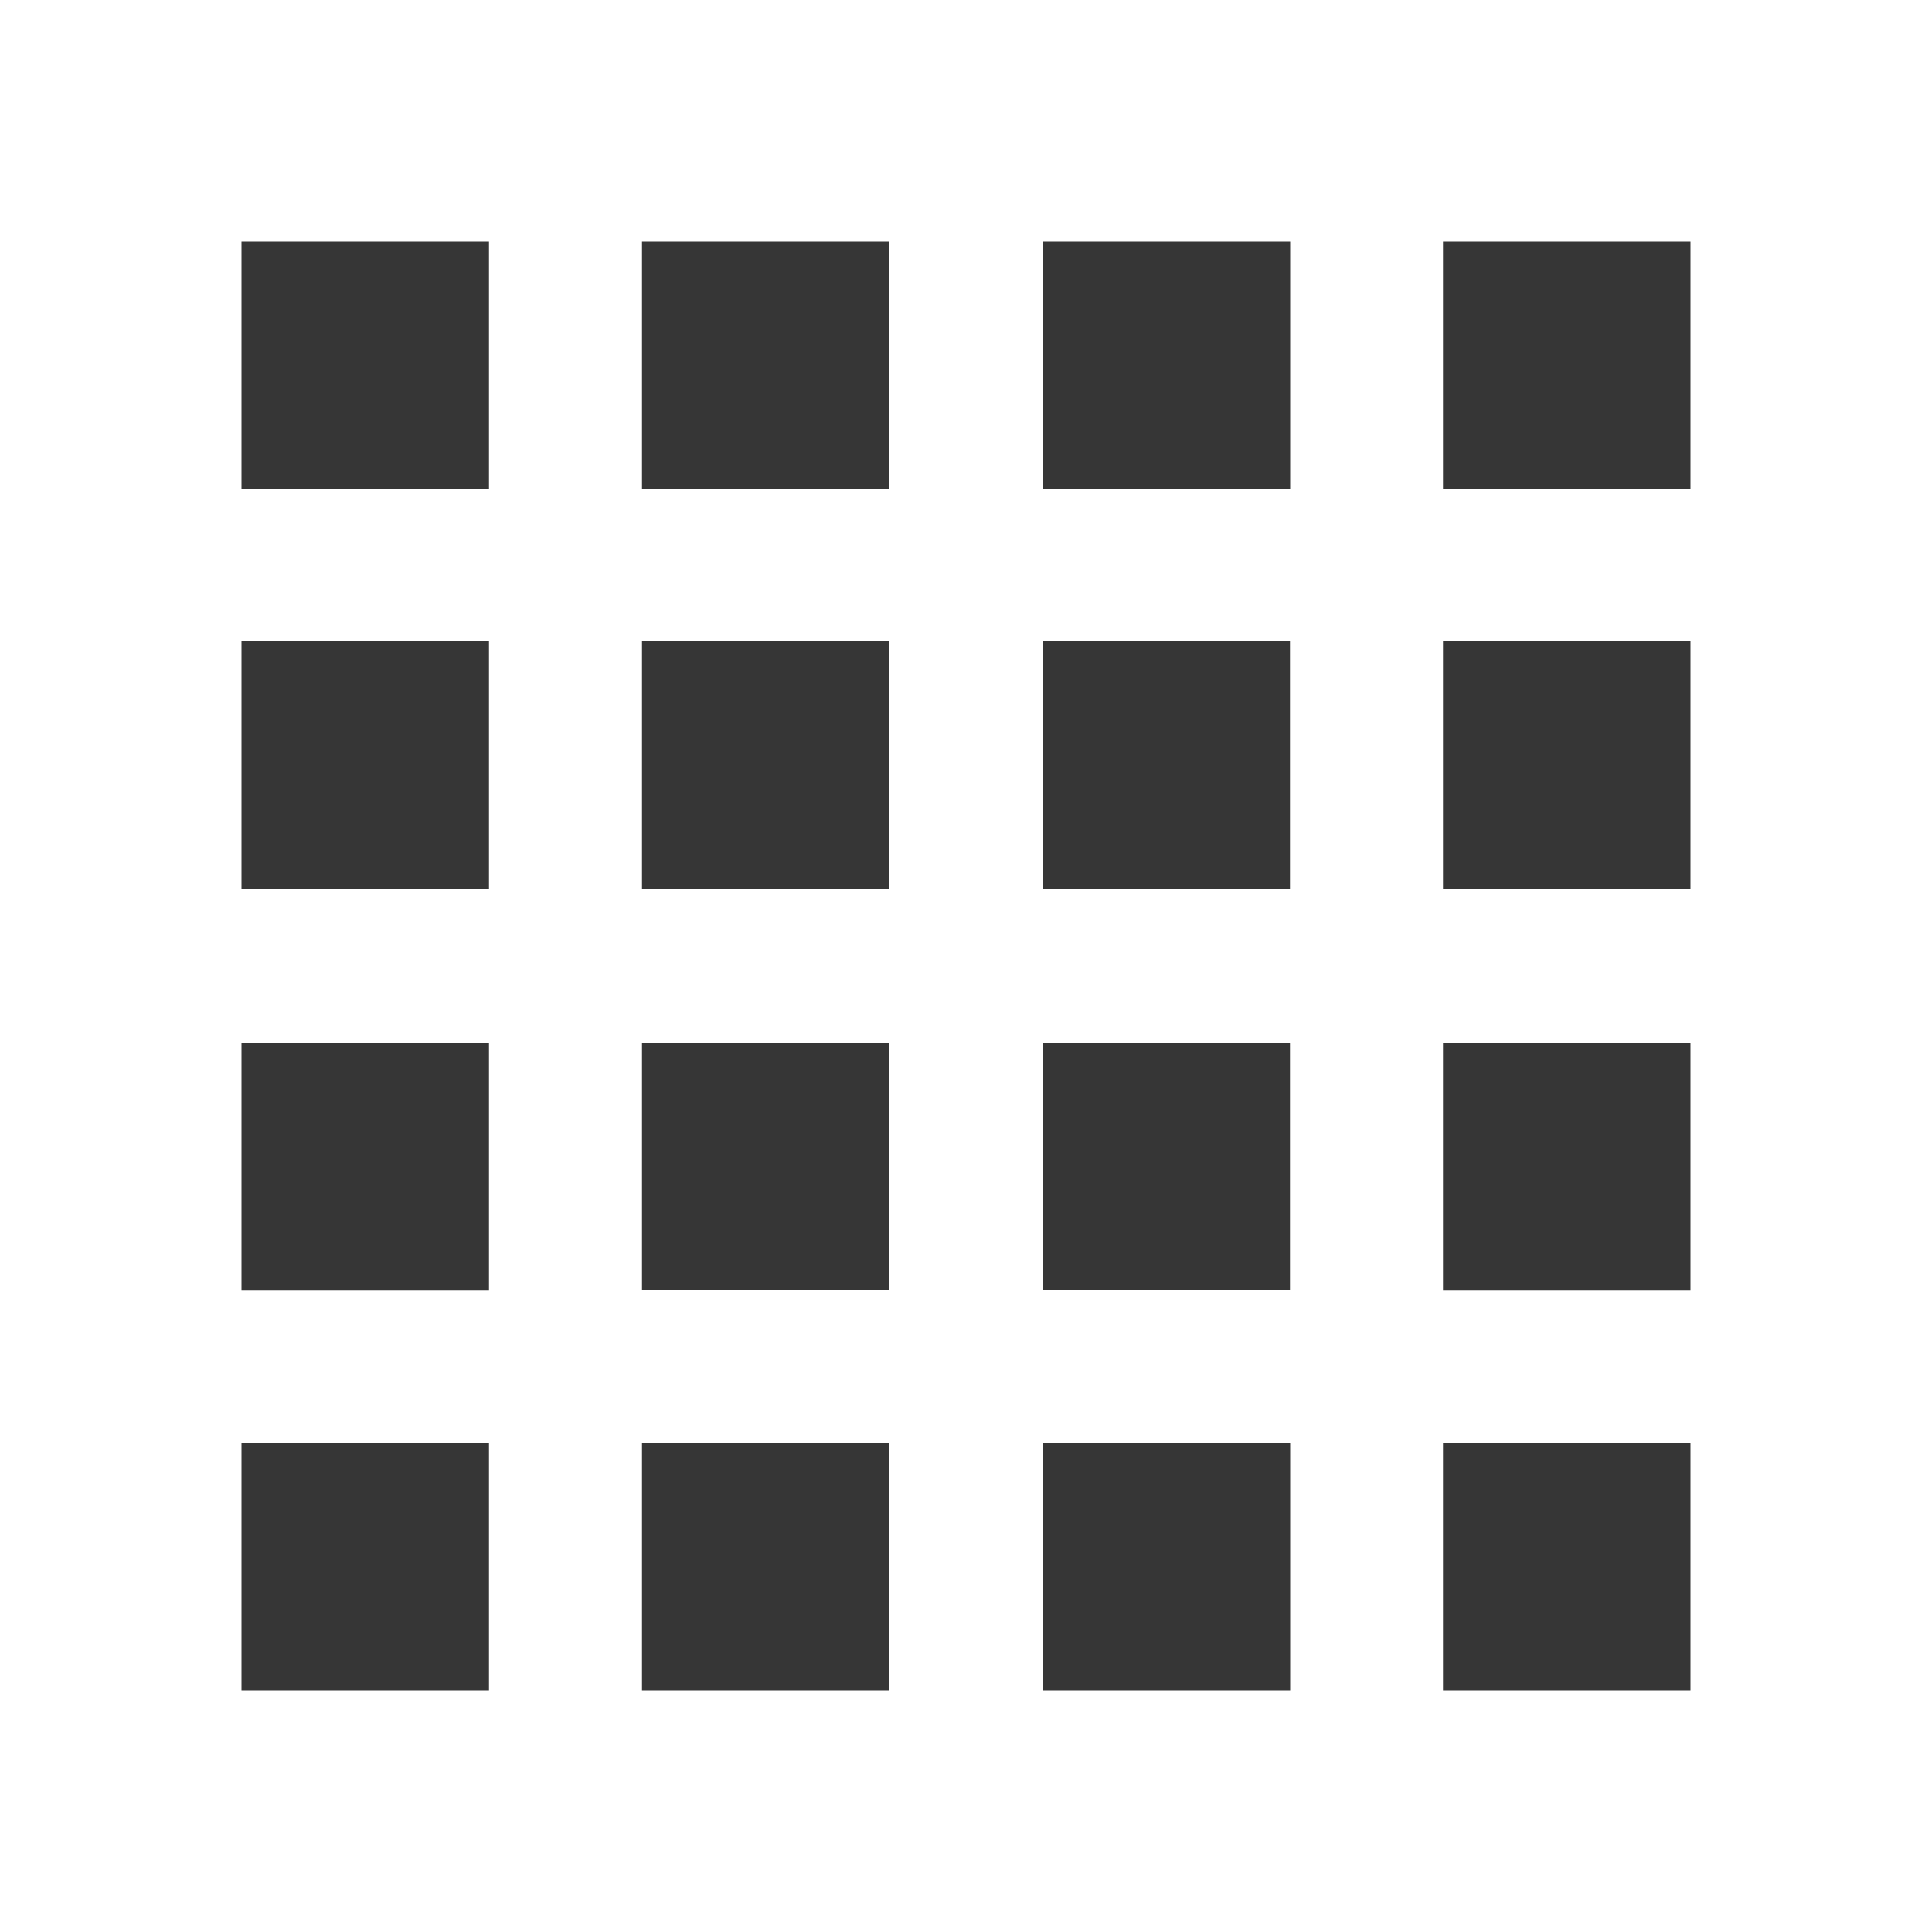 <?xml version="1.0" encoding="utf-8"?>
<!-- Generator: Adobe Illustrator 16.0.0, SVG Export Plug-In . SVG Version: 6.00 Build 0)  -->
<!DOCTYPE svg PUBLIC "-//W3C//DTD SVG 1.1//EN" "http://www.w3.org/Graphics/SVG/1.1/DTD/svg11.dtd">
<svg version="1.1" id="Layer_1" xmlns="http://www.w3.org/2000/svg" xmlns:xlink="http://www.w3.org/1999/xlink" x="0px" y="0px"
	 width="10px" height="10px" viewBox="0 0 10 10" enable-background="new 0 0 10 10" xml:space="preserve">
<g>
	<rect x="1.25" y="1.25" fill="#363636" width="1.281" height="1.282"/>
	<rect x="3.323" y="1.25" fill="#363636" width="1.281" height="1.282"/>
	<rect x="5.396" y="1.25" fill="#363636" width="1.282" height="1.282"/>
	<rect x="7.469" y="1.25" fill="#363636" width="1.281" height="1.282"/>
	<rect x="1.25" y="3.319" fill="#363636" width="1.281" height="1.281"/>
	<rect x="3.323" y="3.319" fill="#363636" width="1.281" height="1.281"/>
	<rect x="5.396" y="3.319" fill="#363636" width="1.281" height="1.281"/>
	<rect x="7.469" y="3.319" fill="#363636" width="1.281" height="1.281"/>
	<rect x="1.25" y="5.396" fill="#363636" width="1.281" height="1.281"/>
	<rect x="3.323" y="5.396" fill="#363636" width="1.281" height="1.28"/>
	<rect x="5.396" y="5.396" fill="#363636" width="1.281" height="1.28"/>
	<rect x="7.469" y="5.396" fill="#363636" width="1.281" height="1.281"/>
	<rect x="1.25" y="7.468" fill="#363636" width="1.281" height="1.282"/>
	<rect x="3.323" y="7.468" fill="#363636" width="1.281" height="1.282"/>
	<rect x="5.396" y="7.468" fill="#363636" width="1.282" height="1.282"/>
	<rect x="7.469" y="7.468" fill="#363636" width="1.281" height="1.282"/>
</g>
</svg>
